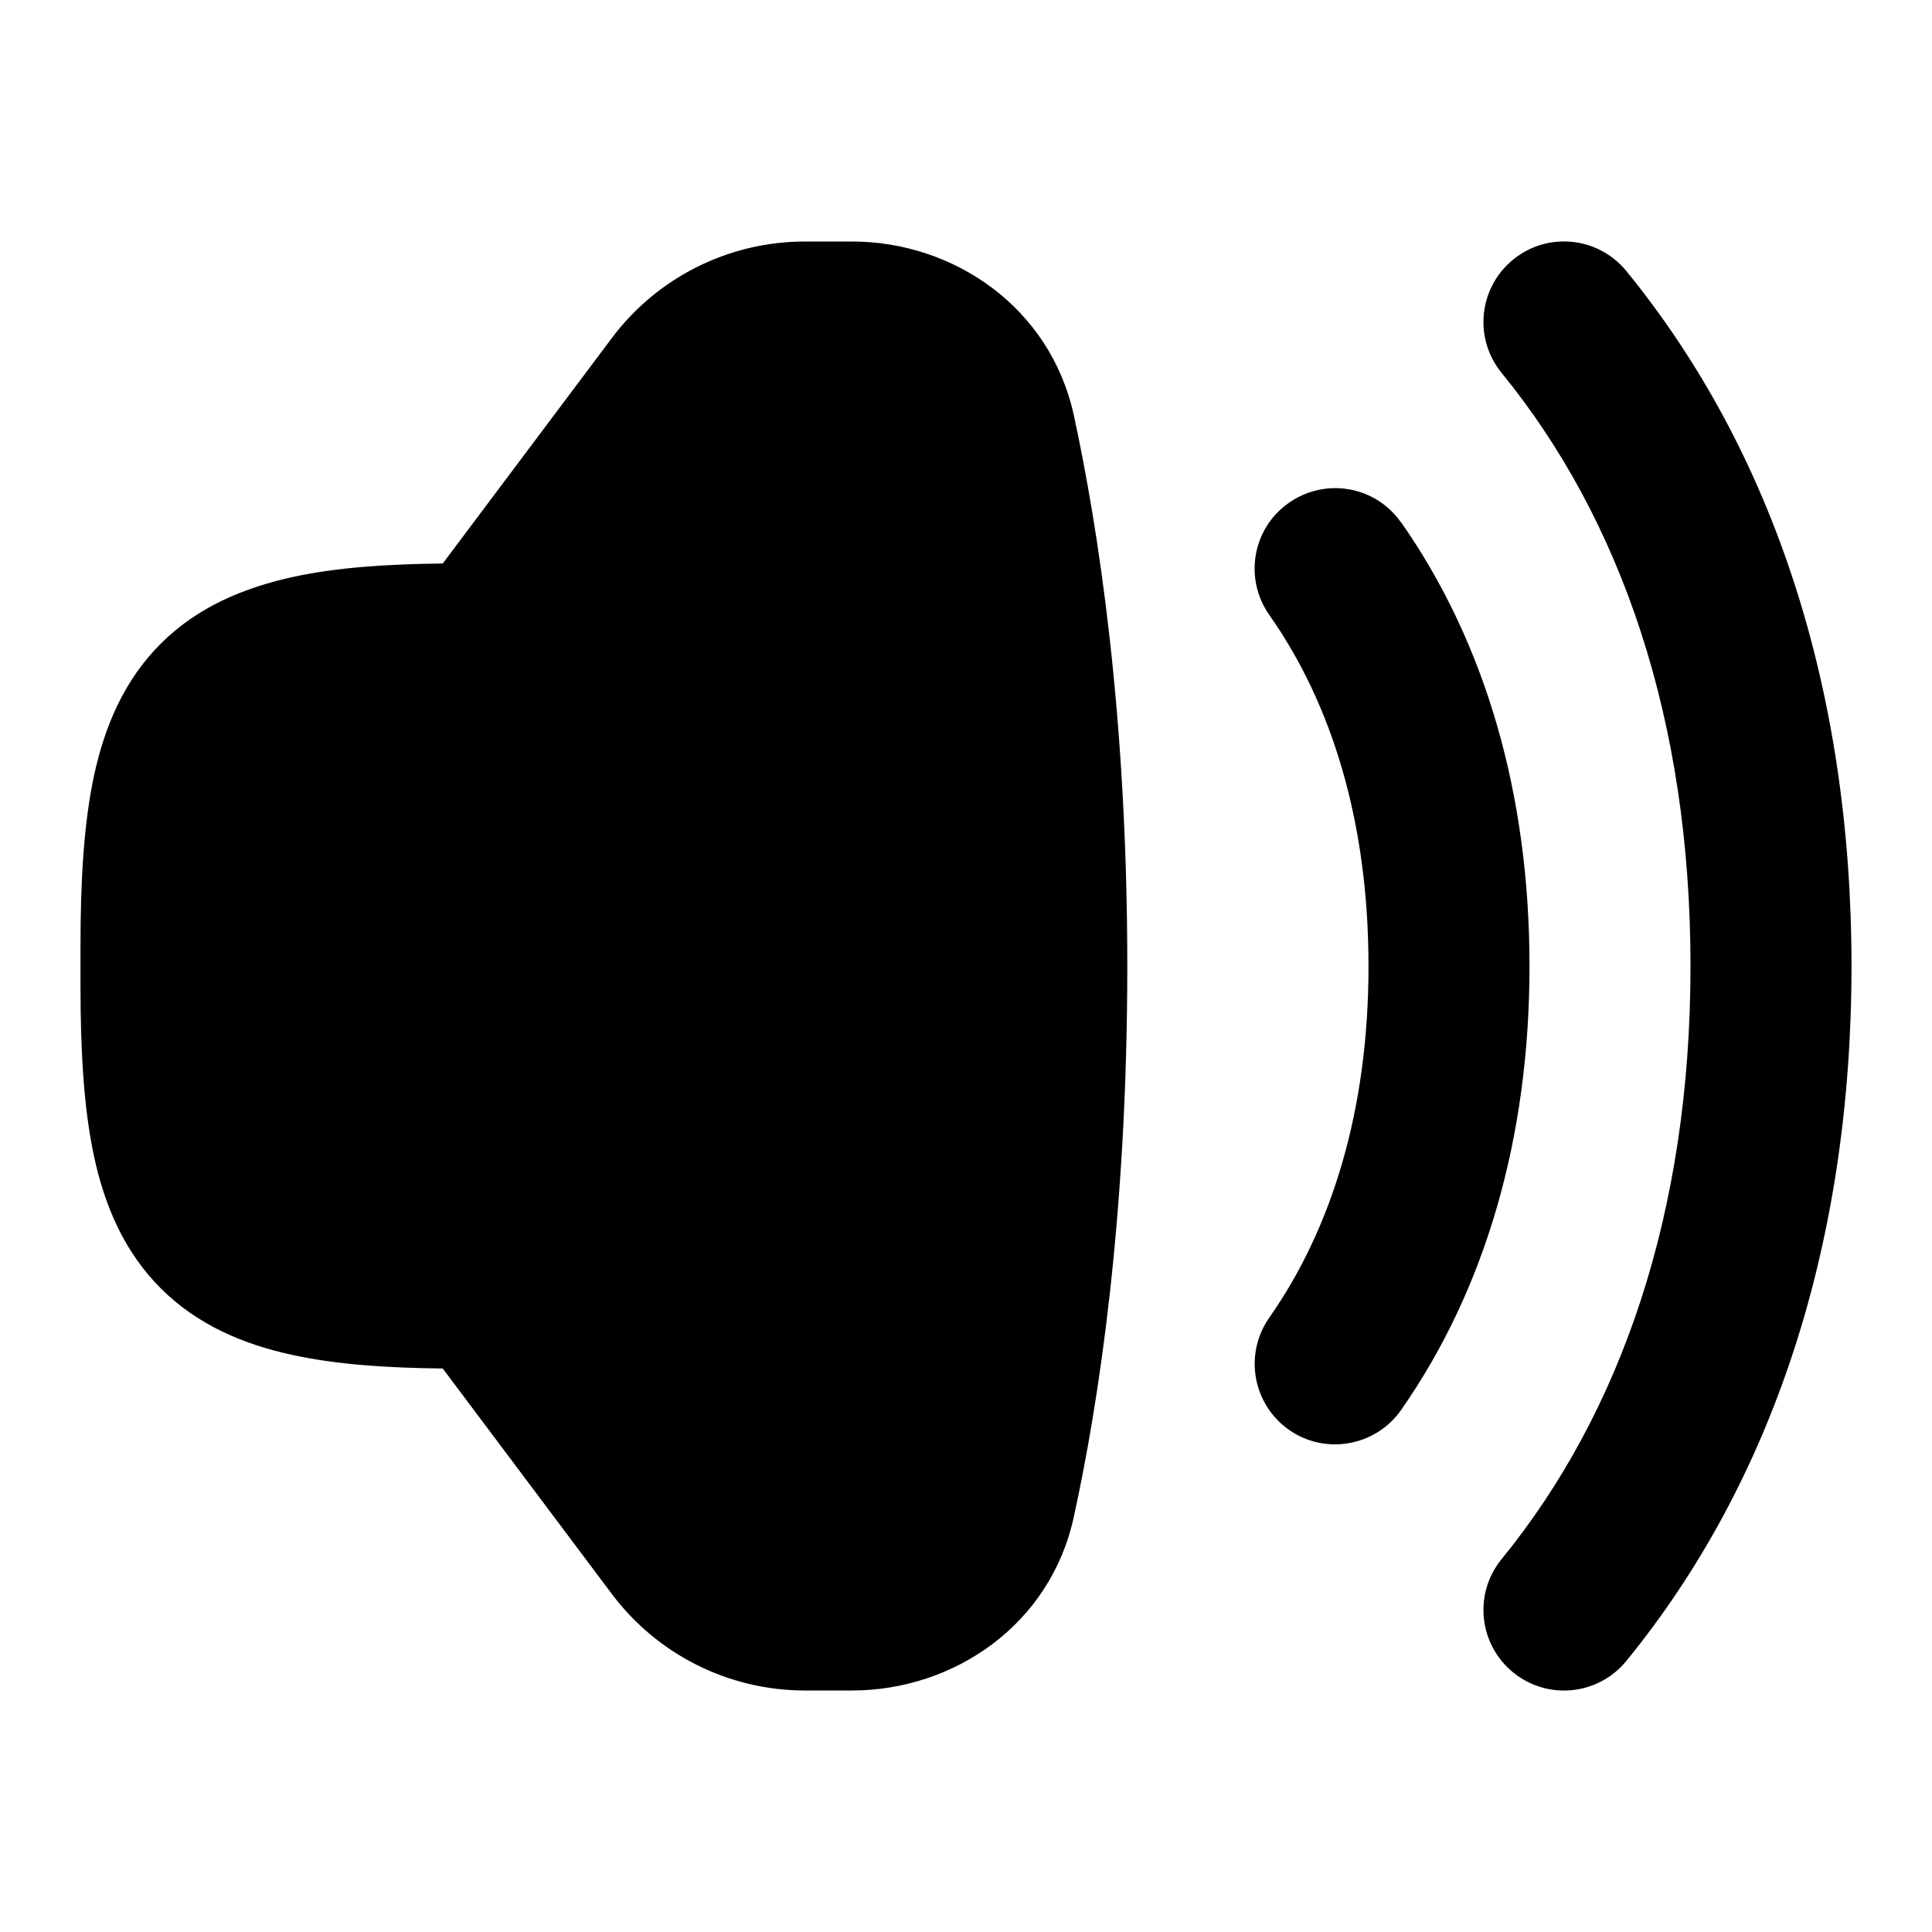 <svg xmlns="http://www.w3.org/2000/svg" viewBox="0 0 672 672"><!--! Font Awesome Pro 7.1.0 by @fontawesome - https://fontawesome.com License - https://fontawesome.com/license (Commercial License) Copyright 2025 Fonticons, Inc. --><path fill="currentColor" d="M565.7 94.3C555.9 82.3 538.3 80.5 526.3 90.3C514.3 100.1 512.5 117.7 522.3 129.7C563.9 180.7 588 250.4 588 336C588 421.6 563.9 491.3 522.3 542.3C512.5 554.3 514.3 571.9 526.3 581.7C538.3 591.5 555.9 589.7 565.7 577.7C616.8 515.1 644 432.2 644 336C644 239.8 616.8 156.9 565.7 94.3zM487.3 181.7C478.4 169 461 166 448.3 174.9C435.6 183.8 432.6 201.2 441.5 213.9C463.3 244.9 476 286 476 336.1C476 386.2 463.2 427.3 441.5 458.3C432.6 471 435.7 488.4 448.3 497.3C460.9 506.2 478.4 503.1 487.3 490.5C516.7 448.4 532 395.7 532 336C532 276.3 516.7 223.6 487.3 181.6zM28 343L28 329C28 306.6 29.1 286.7 32.7 269.8C36.4 252.6 43.2 236.6 55.9 223.9C68.6 211.2 84.6 204.5 101.8 200.7C116.9 197.4 134.4 196.2 154 196L212.8 117.6C228.7 96.4 253.6 84 280 84L296.3 84C331.7 84 365.3 106.9 373.5 144.4C381.9 183.2 392.1 248.1 392.1 336C392.1 423.9 382 488.8 373.5 527.6C365.4 565.1 331.8 588 296.3 588L280 588C253.6 588 228.7 575.6 212.8 554.4L154 476C134.4 475.8 116.9 474.6 101.8 471.3C84.6 467.6 68.6 460.8 55.9 448.1C43.2 435.4 36.4 419.4 32.7 402.2C29.1 385.3 28 365.4 28 343z"/></svg>